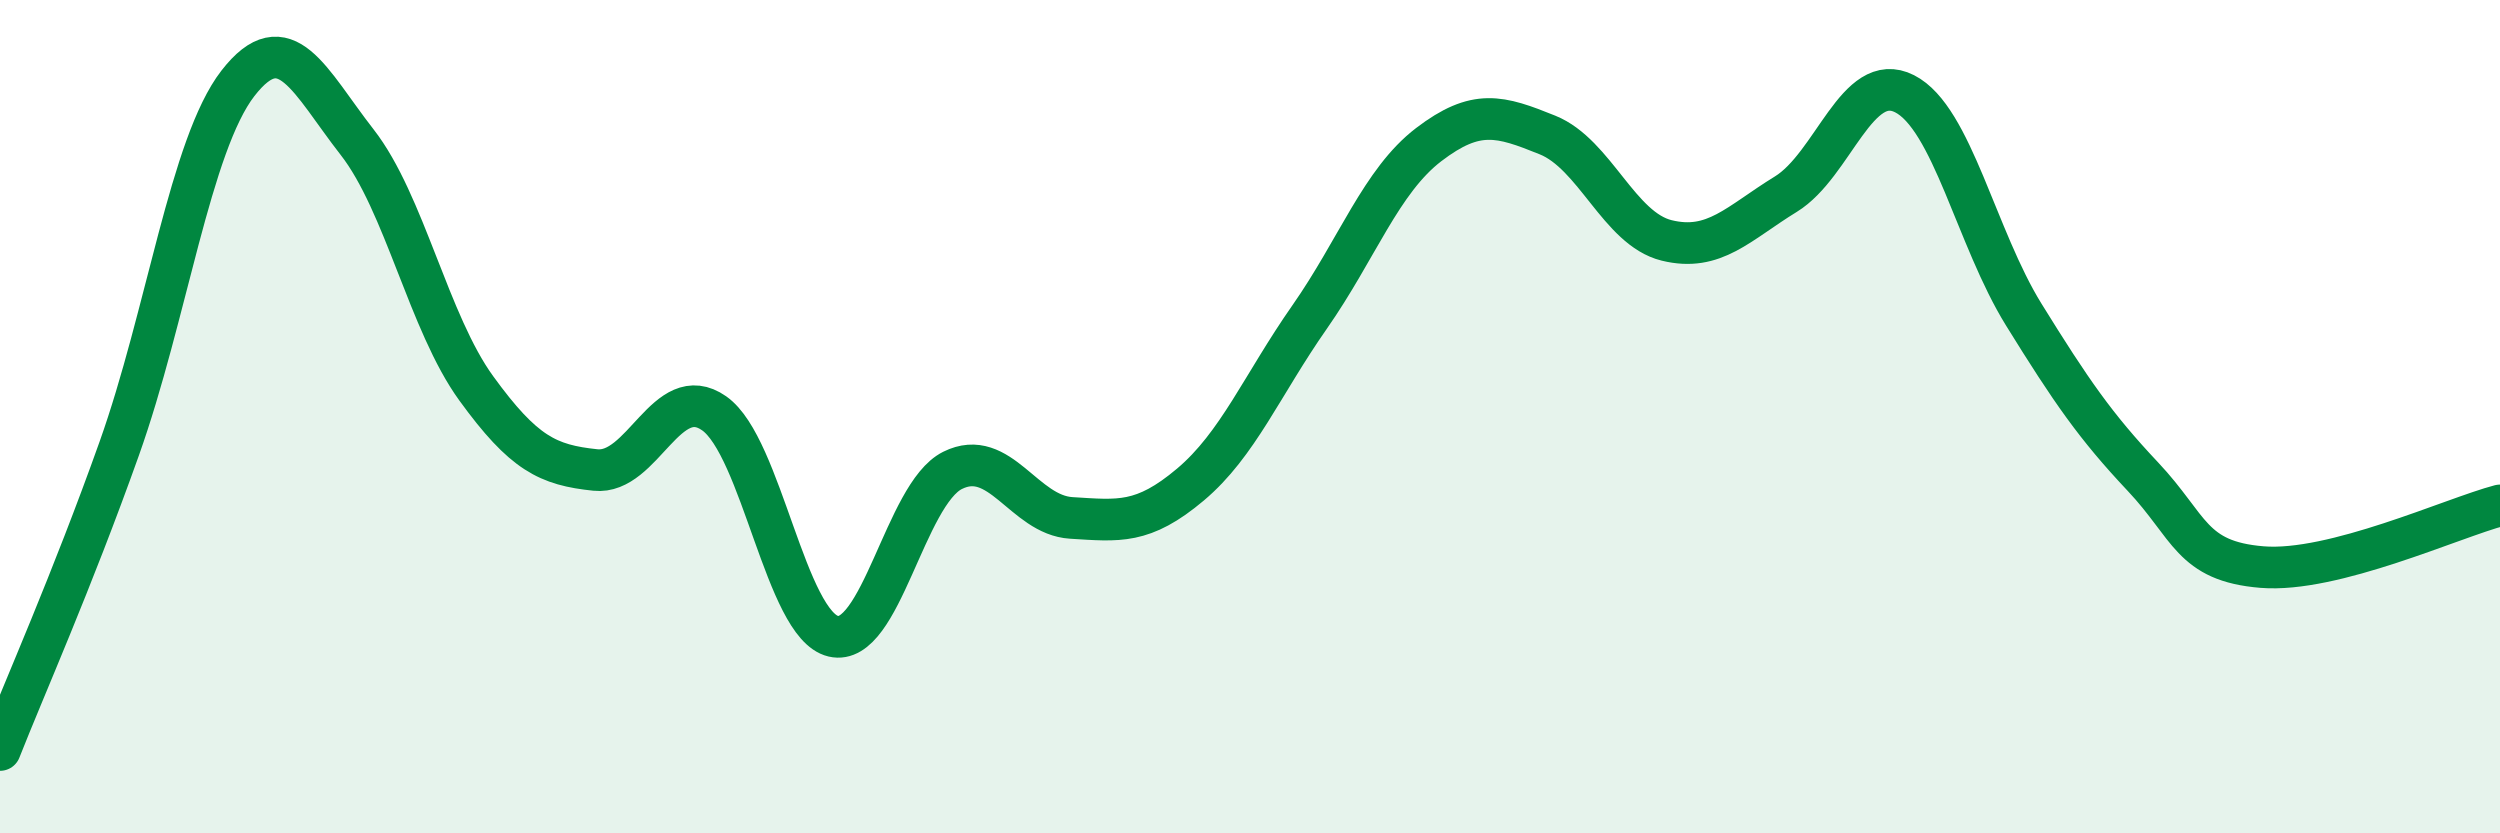 
    <svg width="60" height="20" viewBox="0 0 60 20" xmlns="http://www.w3.org/2000/svg">
      <path
        d="M 0,18 C 0.57,16.55 1.72,13.97 2.86,10.77 C 4,7.57 4.57,3.47 5.71,2 C 6.85,0.53 7.43,1.95 8.57,3.41 C 9.71,4.87 10.29,7.75 11.43,9.32 C 12.57,10.89 13.15,11.16 14.29,11.28 C 15.43,11.4 16,9.12 17.14,9.92 C 18.28,10.72 18.86,15 20,15.27 C 21.14,15.54 21.72,11.86 22.86,11.29 C 24,10.72 24.57,12.36 25.71,12.43 C 26.85,12.5 27.43,12.59 28.57,11.63 C 29.71,10.67 30.29,9.24 31.43,7.61 C 32.57,5.98 33.15,4.34 34.29,3.47 C 35.43,2.6 36,2.78 37.14,3.24 C 38.28,3.7 38.86,5.49 40,5.77 C 41.14,6.05 41.72,5.36 42.86,4.66 C 44,3.96 44.57,1.67 45.71,2.25 C 46.85,2.83 47.43,5.71 48.57,7.55 C 49.71,9.39 50.29,10.23 51.43,11.44 C 52.57,12.65 52.58,13.47 54.29,13.61 C 56,13.75 58.86,12.43 60,12.13L60 20L0 20Z"
        fill="#008740"
        opacity="0.1"
        stroke-linecap="round"
        stroke-linejoin="round"
      />
      <path
        d="M 0,18 C 0.57,16.55 1.72,13.97 2.86,10.77 C 4,7.57 4.57,3.47 5.71,2 C 6.85,0.53 7.43,1.95 8.57,3.41 C 9.71,4.87 10.29,7.75 11.43,9.32 C 12.57,10.89 13.15,11.16 14.29,11.28 C 15.43,11.4 16,9.12 17.14,9.92 C 18.28,10.72 18.86,15 20,15.27 C 21.14,15.54 21.72,11.86 22.86,11.29 C 24,10.72 24.57,12.36 25.71,12.43 C 26.85,12.5 27.43,12.59 28.57,11.63 C 29.71,10.67 30.29,9.24 31.43,7.61 C 32.57,5.98 33.15,4.34 34.29,3.47 C 35.43,2.6 36,2.78 37.14,3.24 C 38.28,3.7 38.86,5.49 40,5.77 C 41.14,6.05 41.72,5.36 42.86,4.66 C 44,3.96 44.57,1.67 45.71,2.25 C 46.85,2.83 47.43,5.71 48.57,7.55 C 49.71,9.39 50.29,10.23 51.43,11.44 C 52.57,12.65 52.58,13.47 54.29,13.61 C 56,13.75 58.86,12.43 60,12.13"
        stroke="#008740"
        stroke-width="1"
        fill="none"
        stroke-linecap="round"
        stroke-linejoin="round"
      />
    </svg>
  